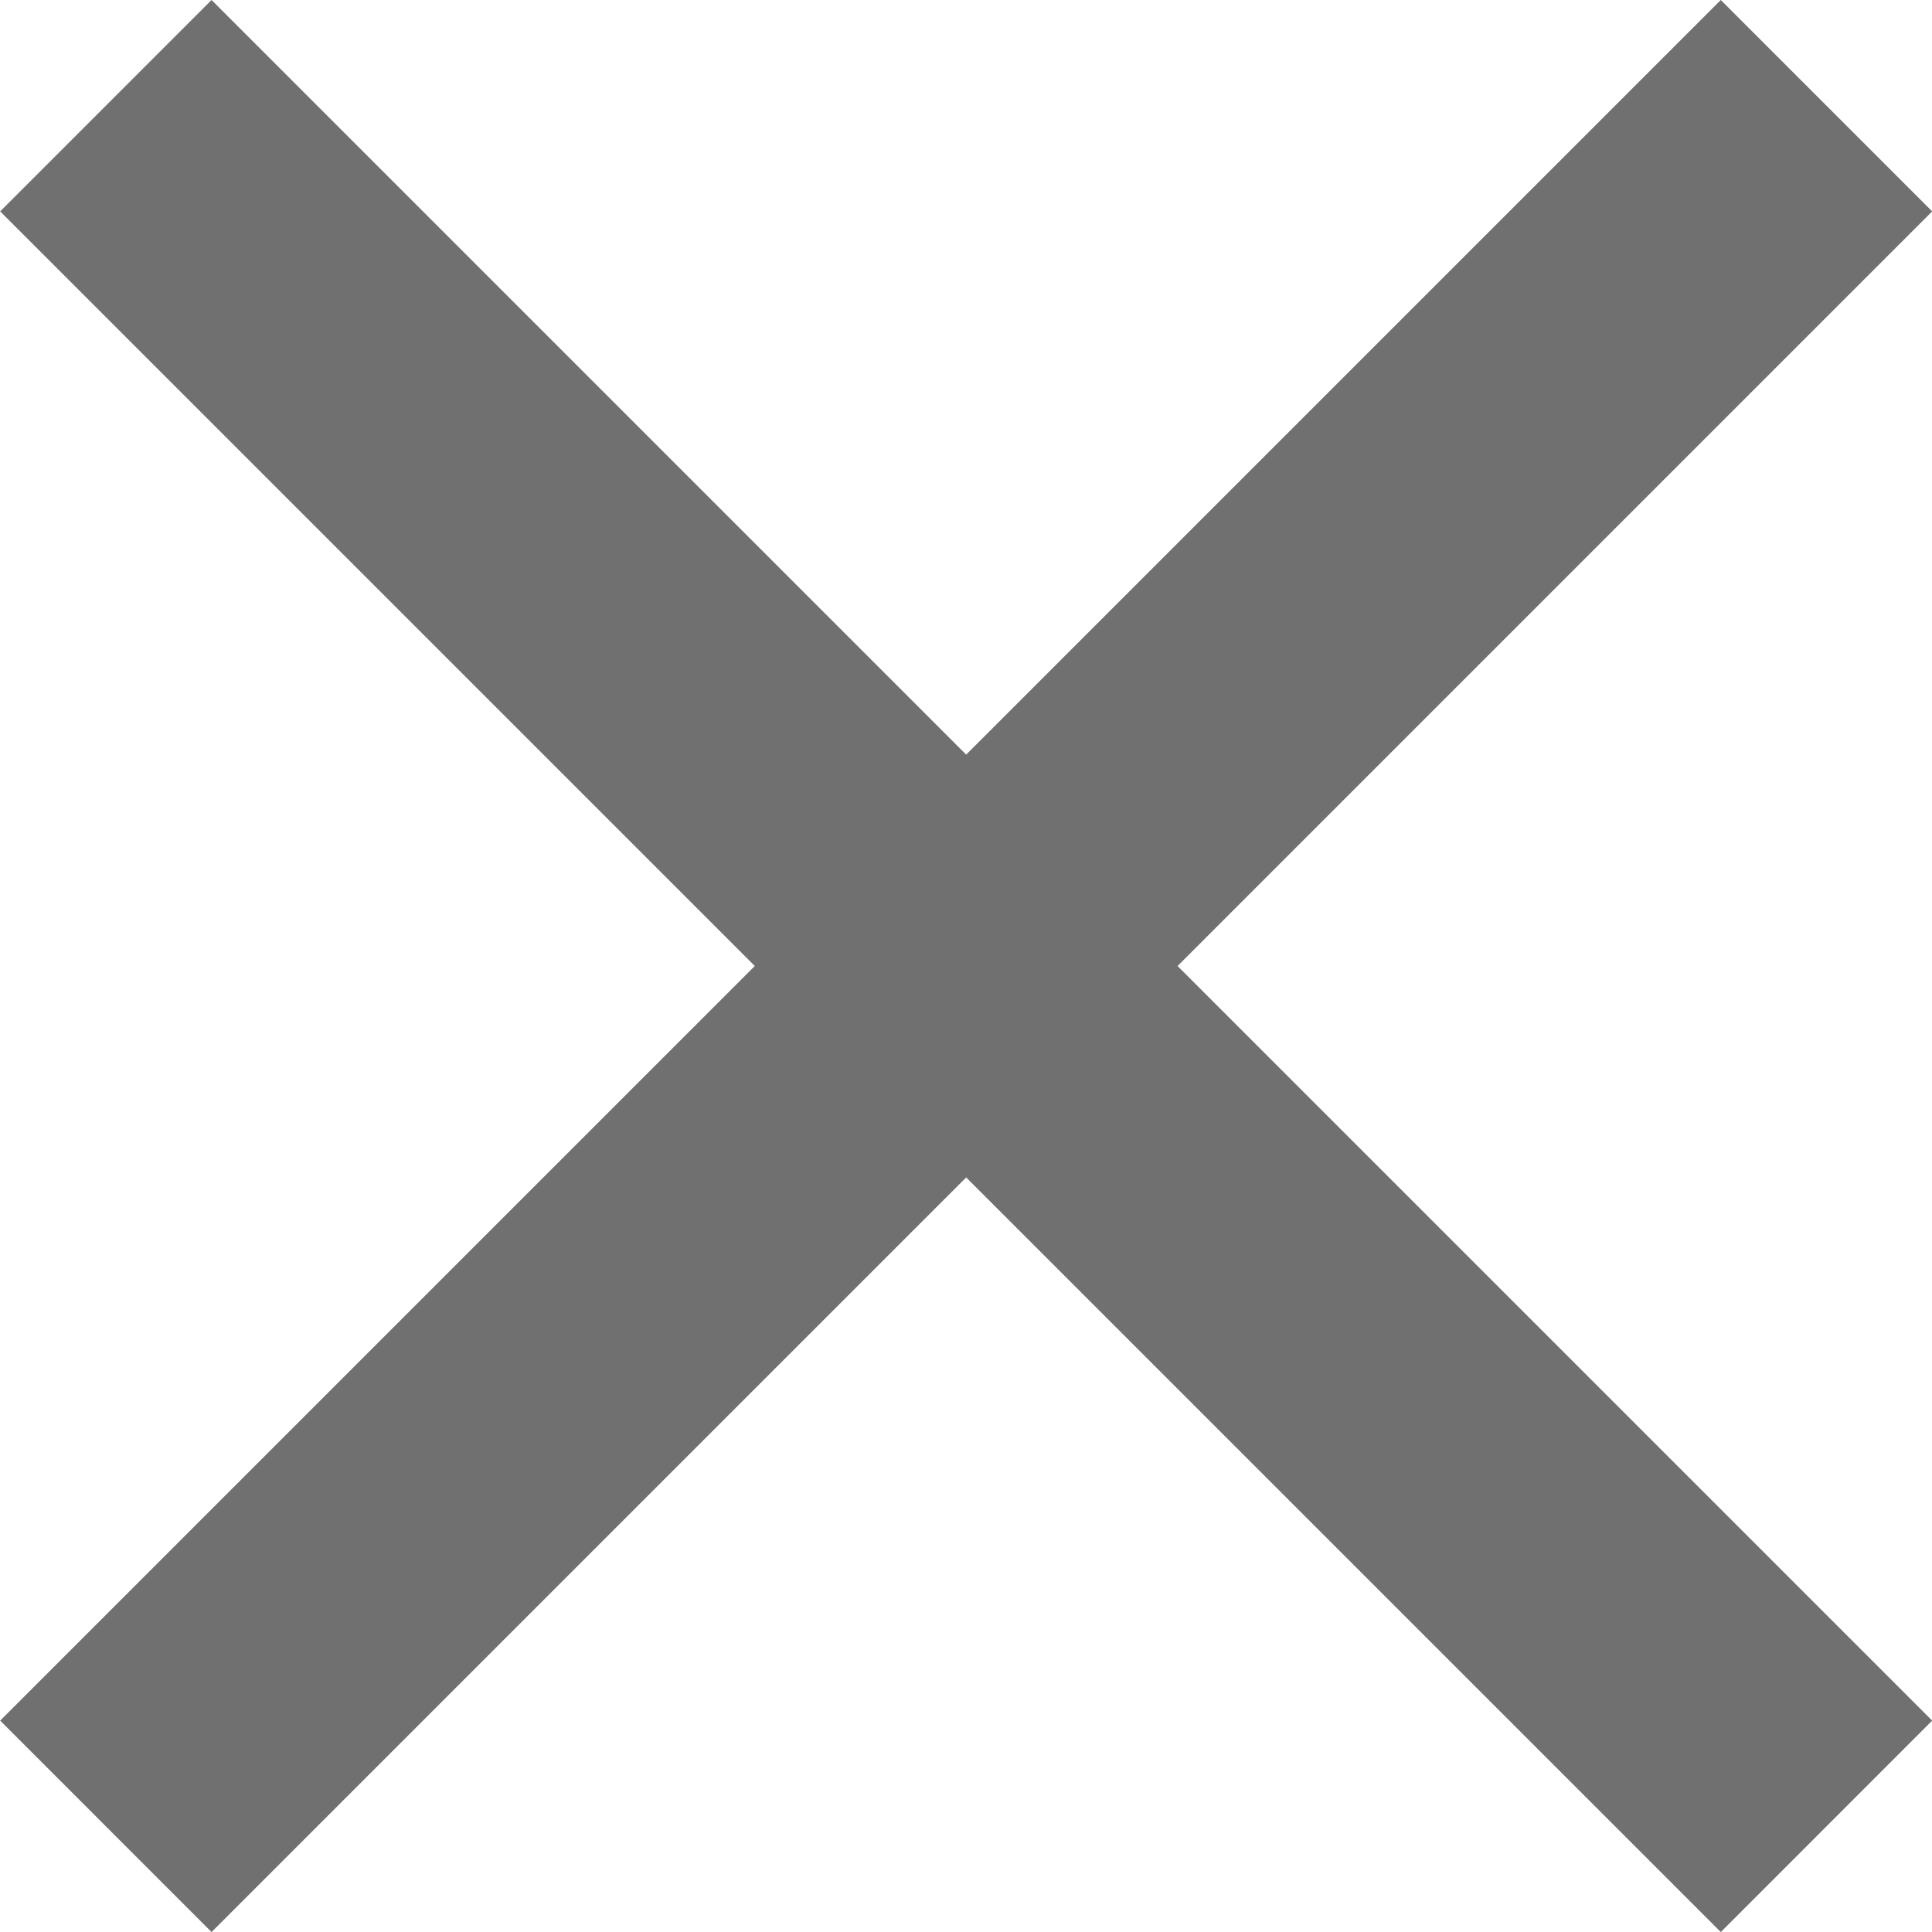 <svg xmlns="http://www.w3.org/2000/svg" width="43.524" height="43.525" viewBox="0 0 43.524 43.525"><g transform="translate(-482.672 -386.391)"><path d="M526.2,425.153l-4.762,4.763-17-17-17,17-4.762-4.763,17-17-17-17,4.762-4.762,17,17,17-17,4.762,4.762-17,17Z" fill="#717071"/></g></svg>